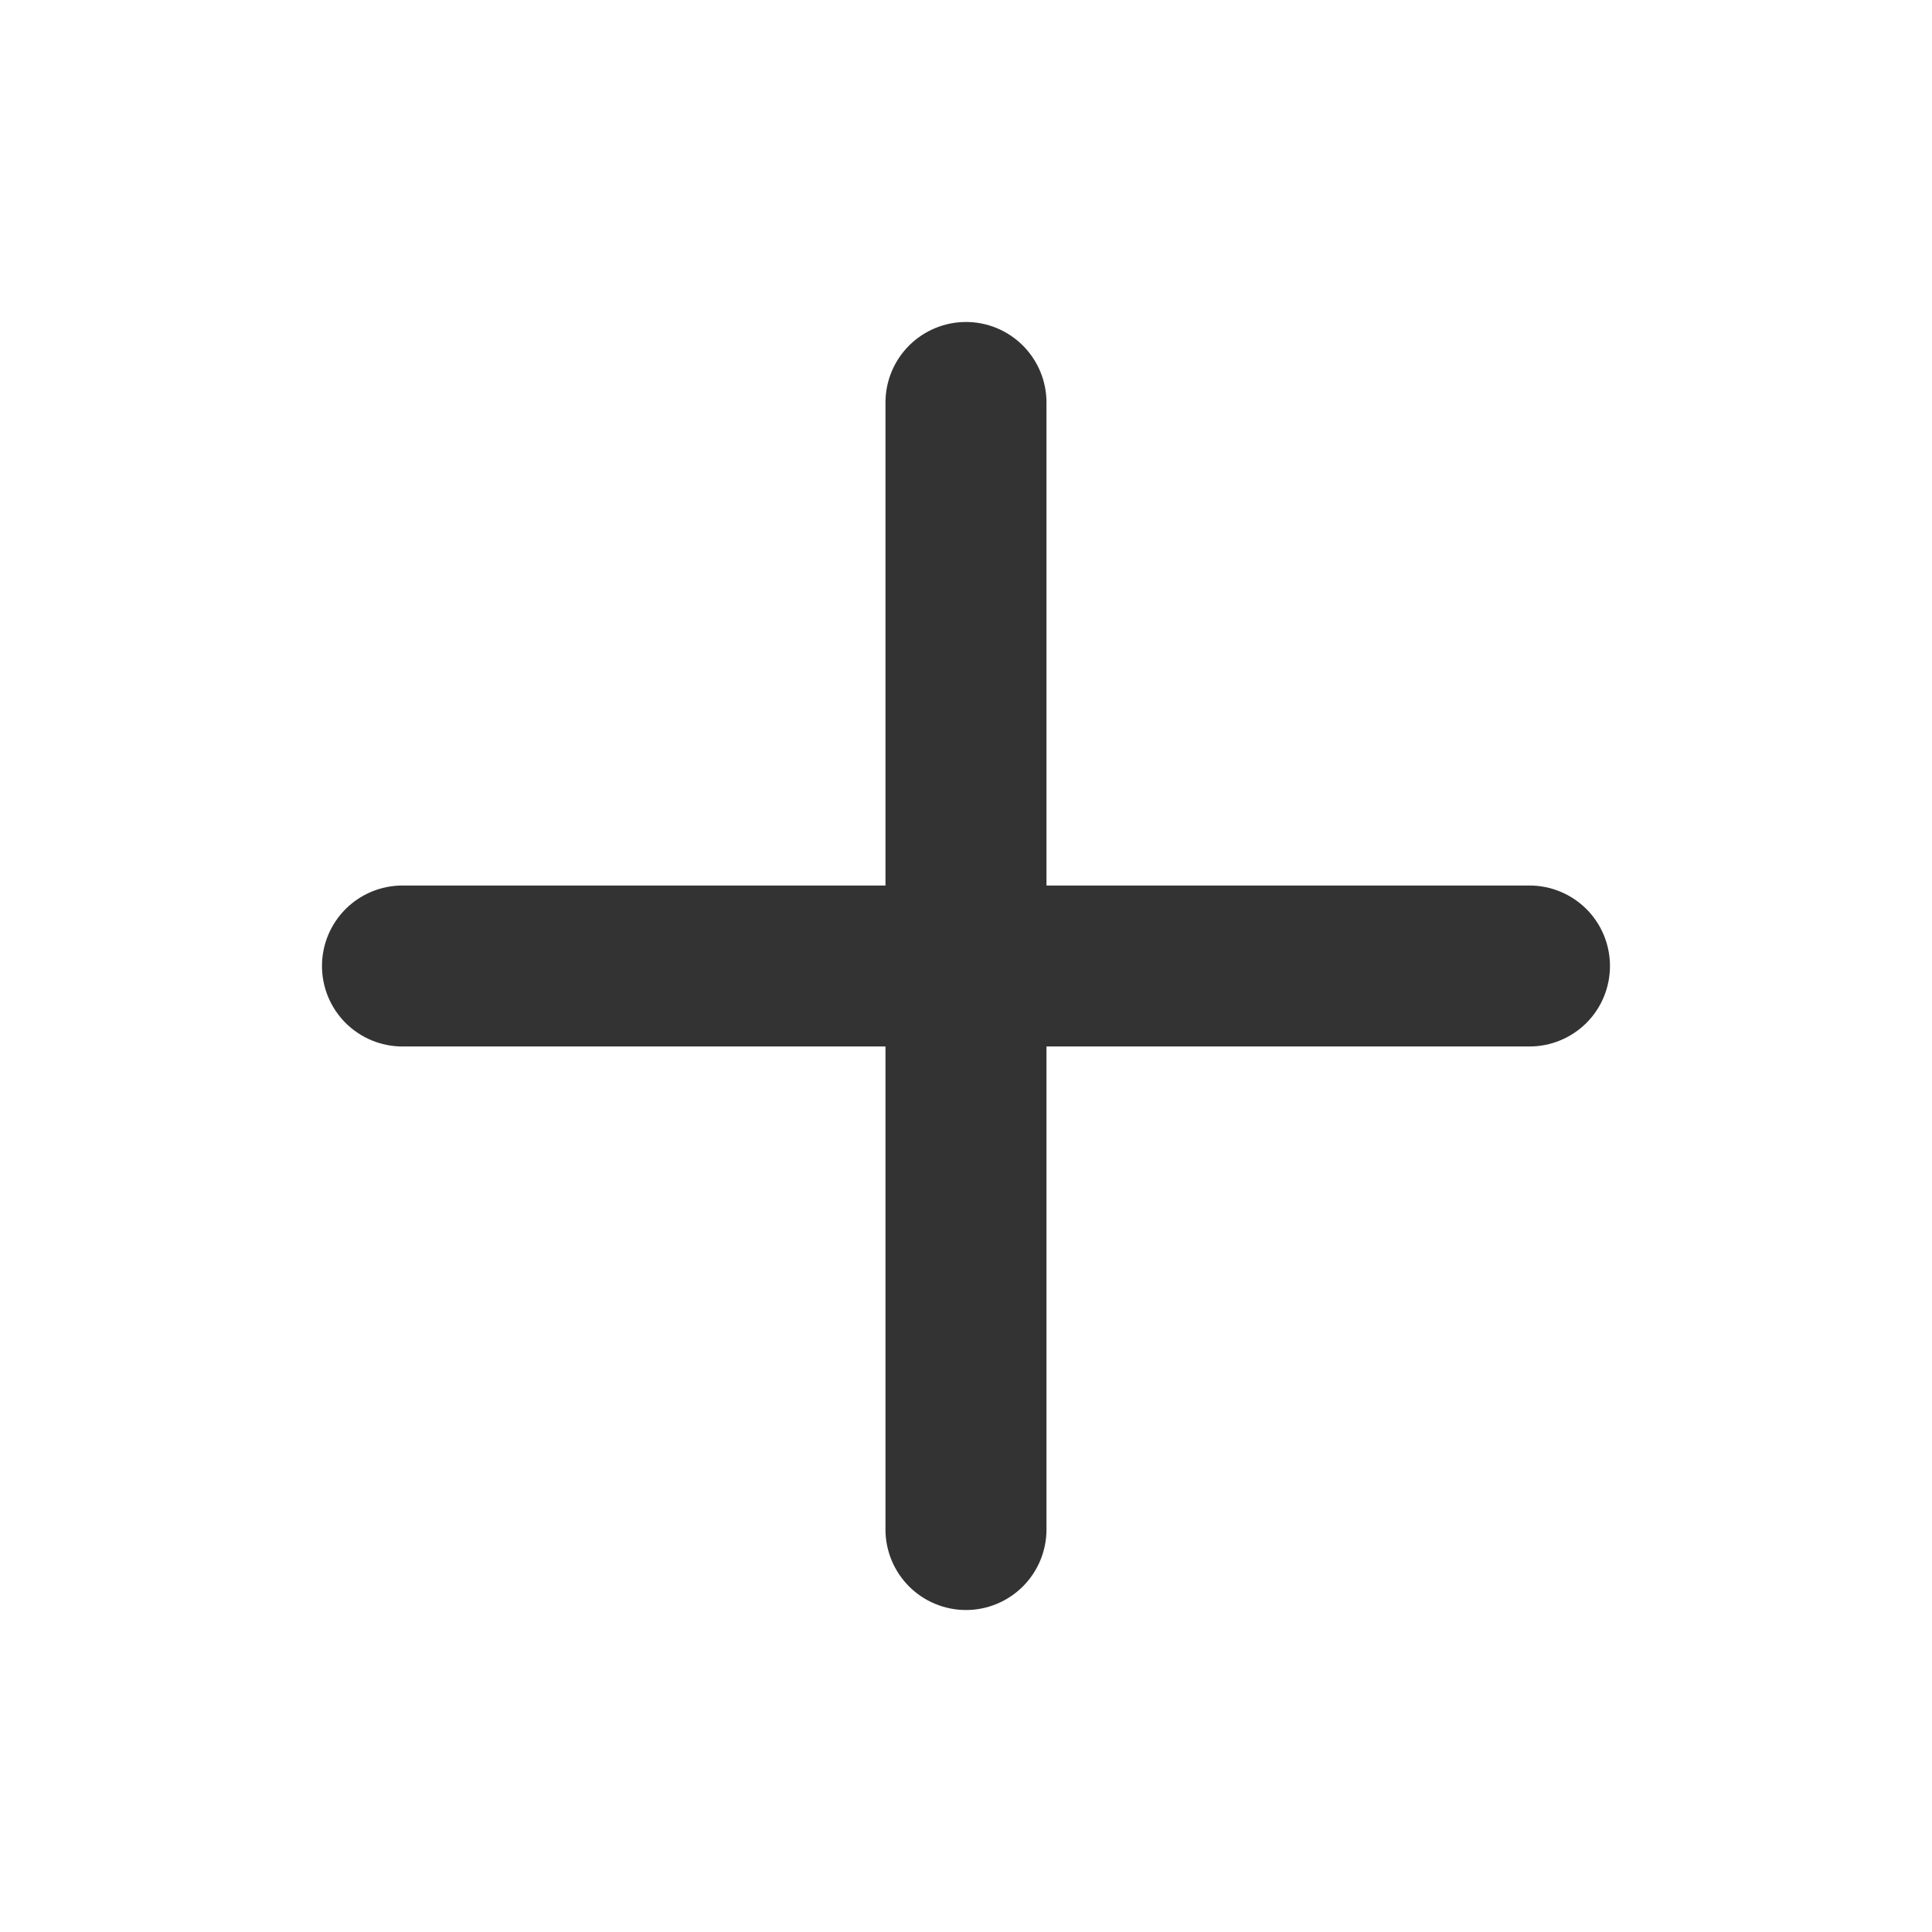 <svg width="38" height="38" viewBox="0 0 38 38" fill="none" xmlns="http://www.w3.org/2000/svg">
<path d="M30.083 17.417H20.583V7.917C20.583 7.497 20.416 7.094 20.119 6.797C19.822 6.5 19.42 6.333 19 6.333C18.58 6.333 18.177 6.5 17.88 6.797C17.583 7.094 17.416 7.497 17.416 7.917V17.417H7.916C7.496 17.417 7.094 17.584 6.797 17.88C6.5 18.177 6.333 18.58 6.333 19C6.333 19.42 6.5 19.823 6.797 20.12C7.094 20.416 7.496 20.583 7.916 20.583H17.416V30.083C17.416 30.503 17.583 30.906 17.88 31.203C18.177 31.5 18.58 31.667 19 31.667C19.42 31.667 19.822 31.5 20.119 31.203C20.416 30.906 20.583 30.503 20.583 30.083V20.583H30.083C30.503 20.583 30.906 20.416 31.203 20.12C31.5 19.823 31.666 19.42 31.666 19C31.666 18.58 31.5 18.177 31.203 17.88C30.906 17.584 30.503 17.417 30.083 17.417Z" fill="#333333"/>
</svg>
